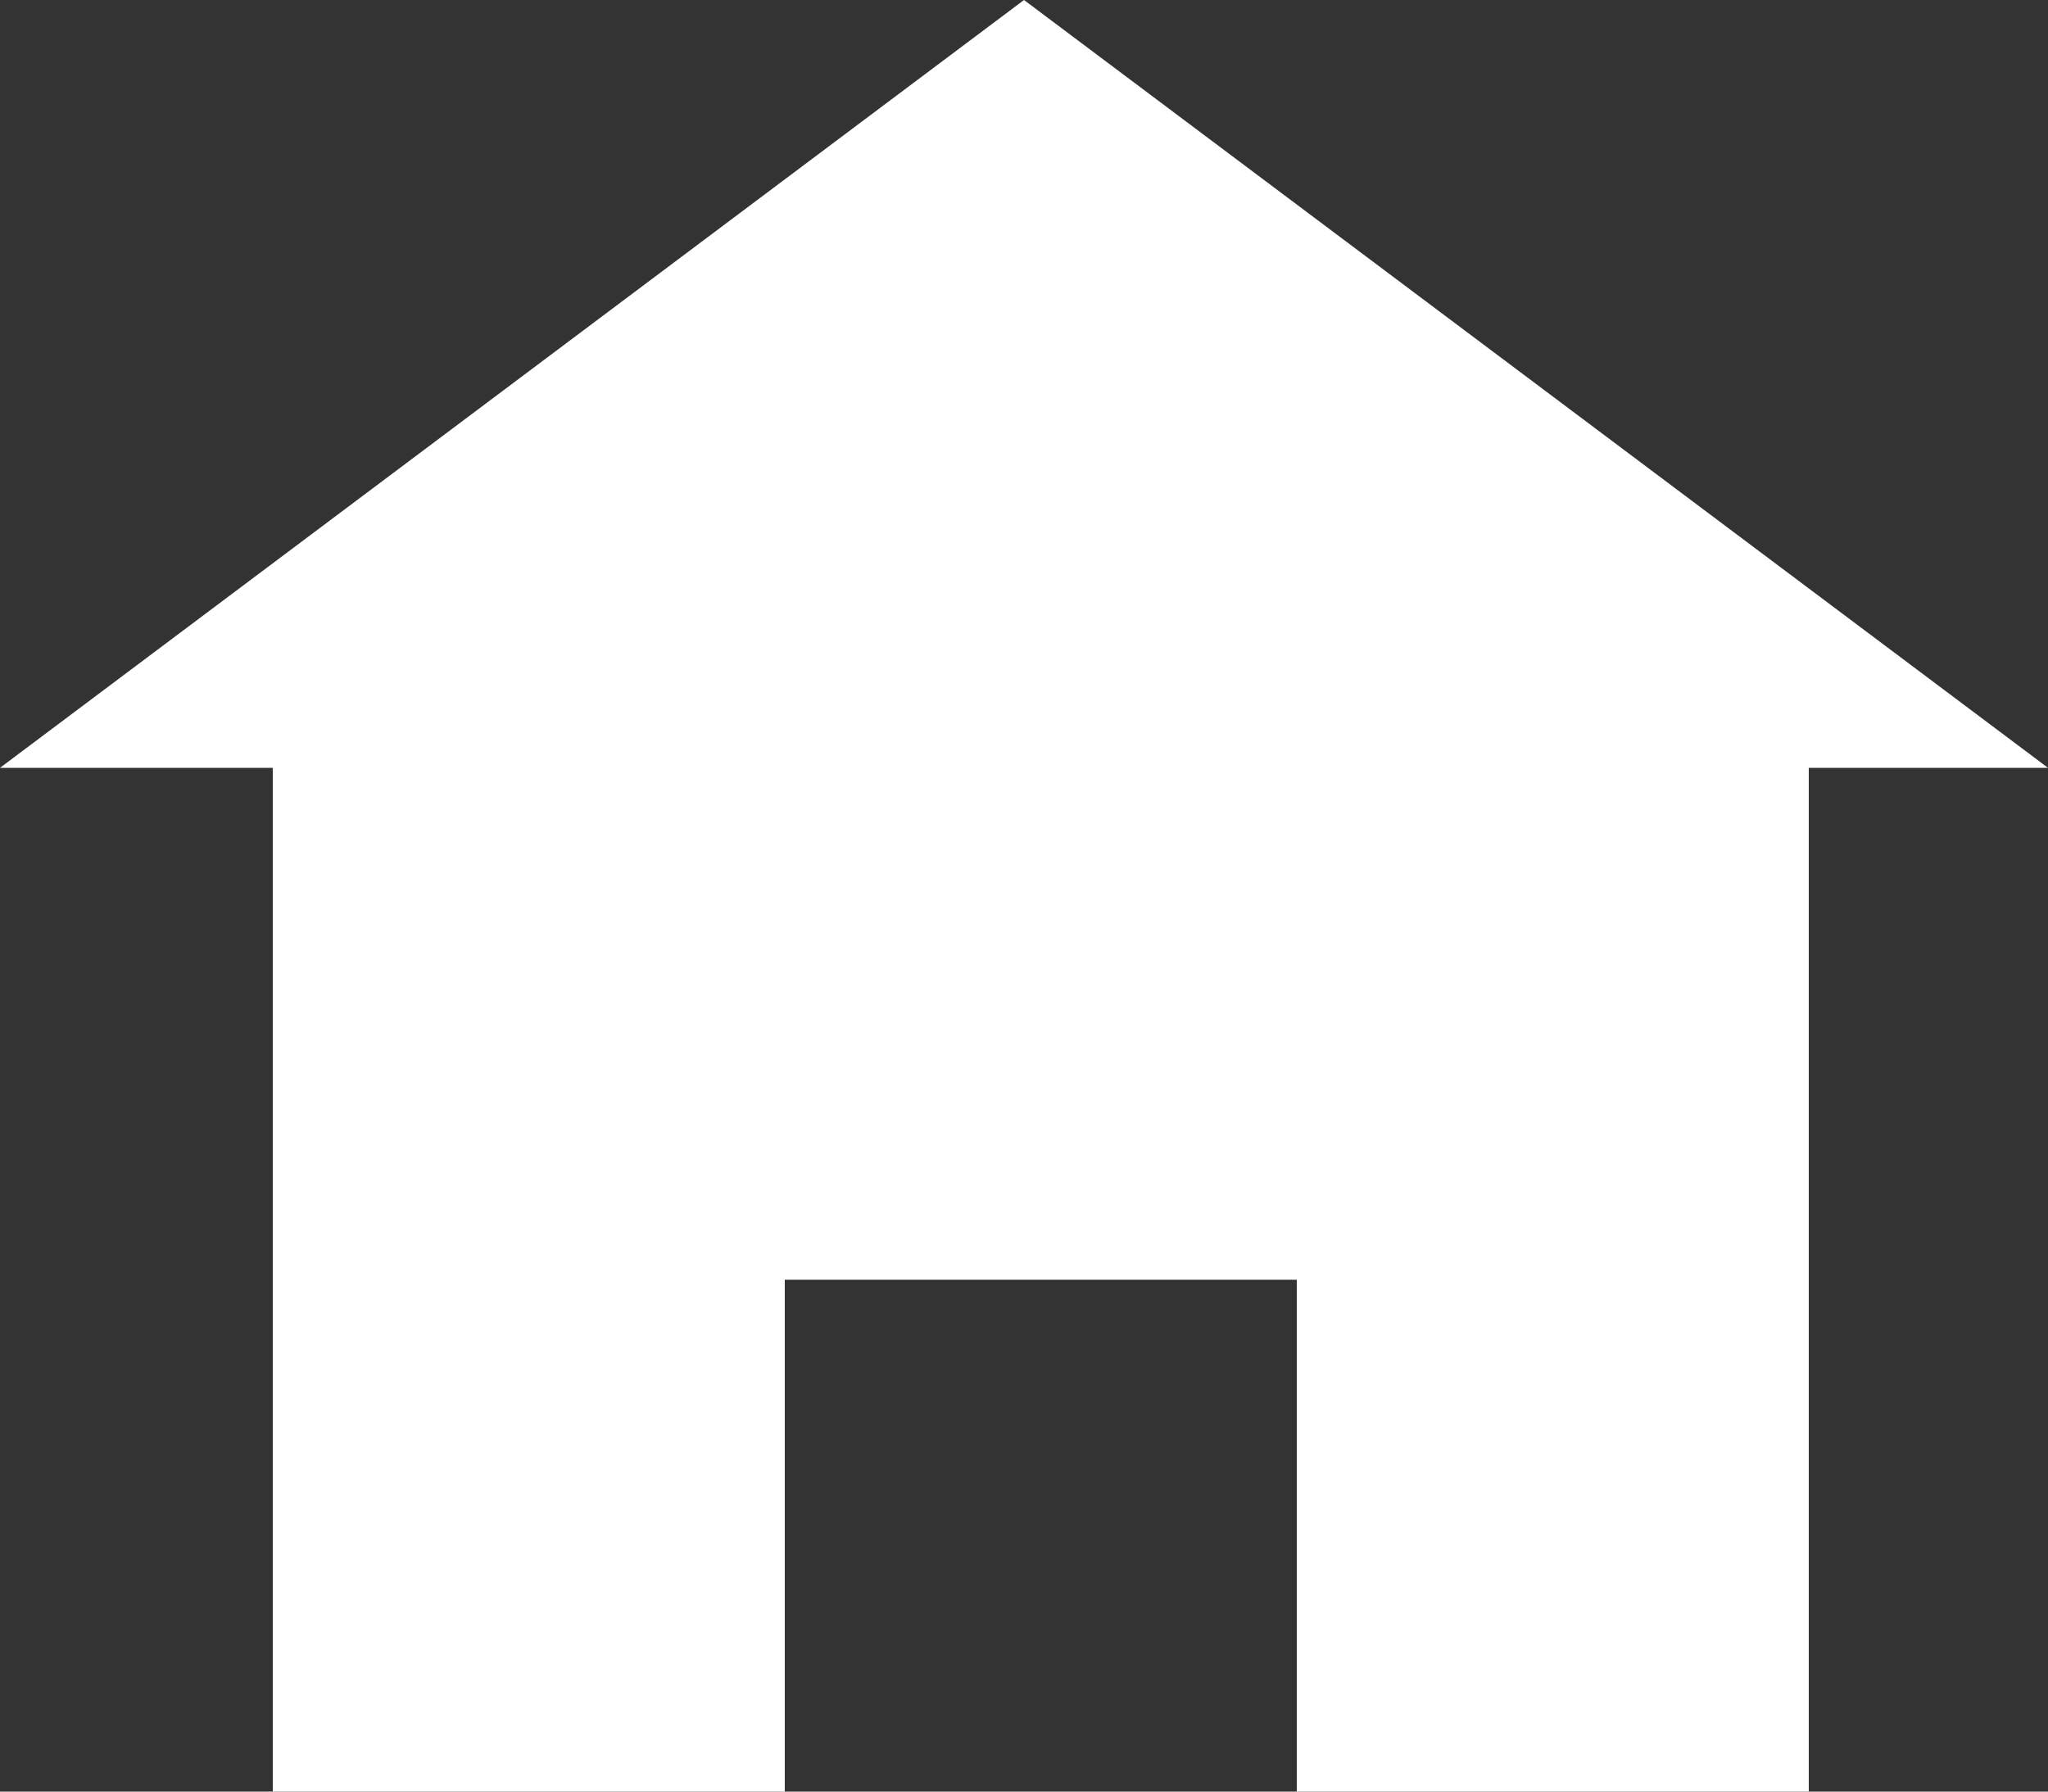 <svg data-name="グループ 1743" xmlns="http://www.w3.org/2000/svg" width="16" height="14"><rect width="100%" height="100%" fill="#333333" stroke="none"/><path data-name="パス 772" d="M8 0L0 6h2.131v8h4v-4h4v4h4V6H16z" fill="#fff"/></svg>